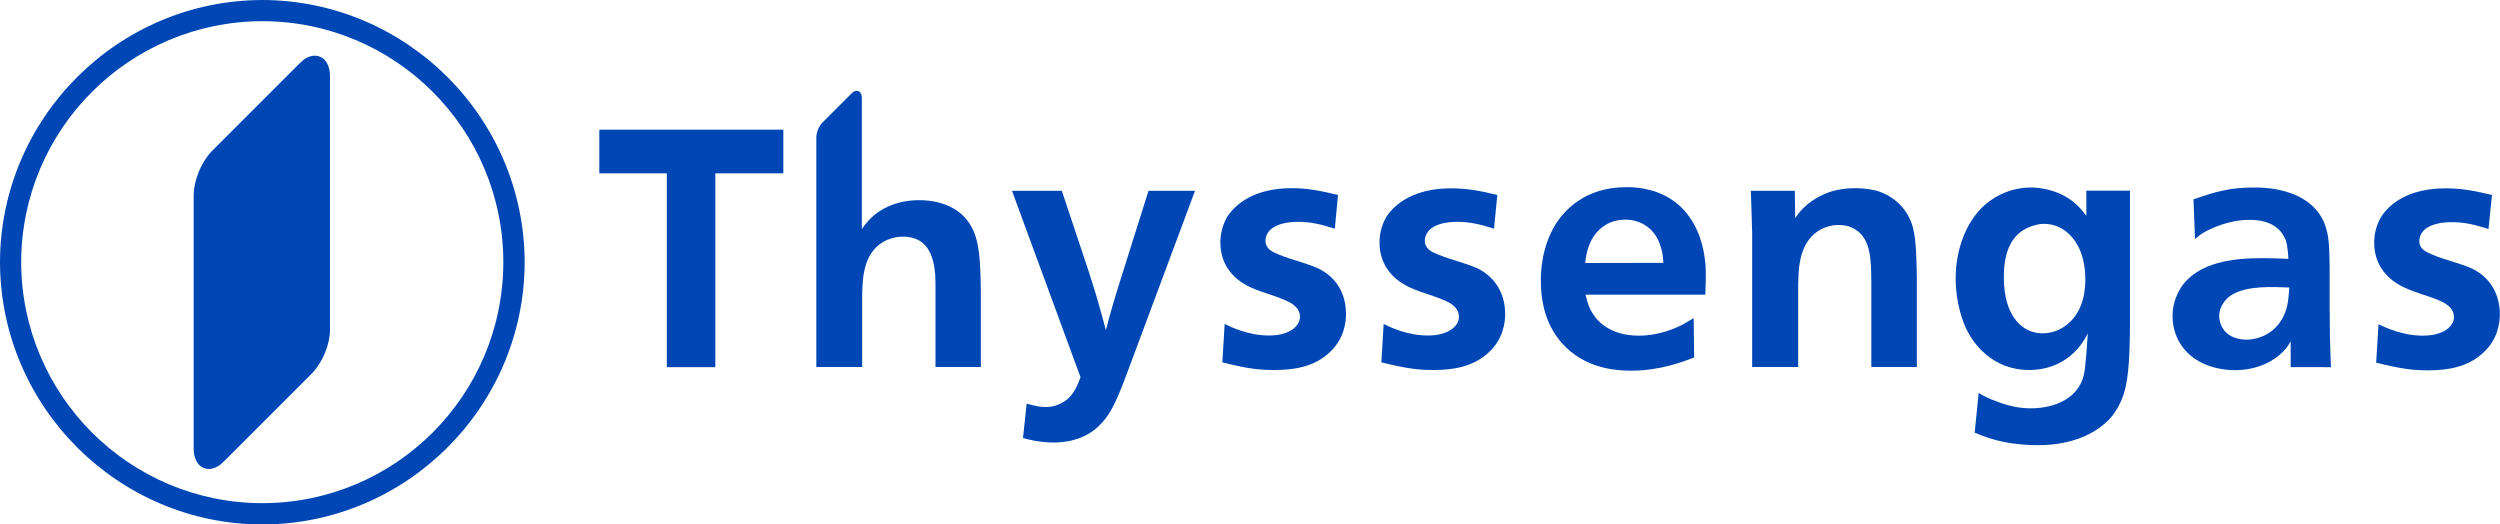 <?xml version="1.0" encoding="utf-8"?>
<!-- Generator: Adobe Illustrator 29.6.1, SVG Export Plug-In . SVG Version: 9.03 Build 0)  -->
<svg version="1.2" baseProfile="tiny" id="Logo" xmlns="http://www.w3.org/2000/svg" xmlns:xlink="http://www.w3.org/1999/xlink"
	 x="0px" y="0px" viewBox="0 0 1500 314.7" overflow="visible" xml:space="preserve">
<g>
	<g>
		<path fill="#0046B4" d="M582,134.6c-8.7-14.1-26.2-14.5-30.5-14.5c-17.5,0-27.6,8.5-31.8,13.9c-1,1.2-1.8,2.2-2.6,3.5V92
			c0,0,0-0.1,0-0.1V58.5c0-1.7-0.8-4-3.1-4c-1.2,0-2.2,0.7-3,1.5l-17.6,17.6c-2.1,2.2-3.5,5.7-3.6,8.7h0v33.4c0,0,0,0,0,0v104.5
			h27.5v-38.6c0-11.5-0.2-26.8,10.3-34.9c5.6-4.3,11.7-4.7,14.2-4.7c14.1,0,18.3,10.5,19.3,22.6c0.2,3,0.2,6,0.2,8.9v46.7h27.2
			v-44.7C588.3,154.8,587.5,143.3,582,134.6z"/>
		<polygon fill="#0046B4" points="359.6,77.8 359.6,104 400.1,104 400.1,220.3 429.2,220.3 429.2,104 470,104 470,77.8 359.6,77.8 
					"/>
		<path fill="#0046B4" d="M1150.1,220.3v-54.1c-0.2-8.3-0.2-21.8-2.4-29.9c-3-10.9-11.3-18.9-22.2-22c-5-1.2-10.5-1.4-12.1-1.4
			c-12.3,0-19,3.4-23.6,6c-7.4,4.4-10.5,8.9-12.7,11.9l-0.2-16.3h-26.4c0.3,8.5,0.6,16.9,0.8,25.4v80.3h27.6v-49.5
			c0.2-8.9,0.6-18.3,5.8-26c5.9-8.6,14.6-9.7,18.4-9.7c5,0,8.3,1.5,9.8,2.5c10.1,5.8,9.7,20,9.9,31.6v51.1H1150.1L1150.1,220.3z"/>
		<path fill="#0046B4" d="M898.4,117c-9.9-2.4-17.7-4-27.9-4c-22,0-33.7,9.3-38.8,17.3c-3.6,6.3-4,12.5-4,15.1
			c0,17.5,13.1,24.8,18.5,27.2c7.1,3.2,14.7,4.9,22,8.3c3.6,1.8,7,4.4,7.2,9.1c0,5.8-6.5,11.3-18.6,11.3c-12.7,0-22.6-5-26.6-6.9
			l-1.4,23c16.2,4,22.8,4.6,31.5,4.6c11.7,0,23.2-2,32.1-9.8c9.9-8.5,10.7-19.4,10.7-23.8c0-12.1-5.9-22.2-16.7-27.4
			c-7.7-3.4-15.9-5.1-23.6-8.3c-4-1.6-7.9-3.4-7.9-8.3c0-2.2,1.1-6.1,5.6-8.5c2.6-1.4,7.1-2.8,13.7-2.8c8.3,0,14.1,1.6,22.2,4.1
			L898.4,117L898.4,117z"/>
		<path fill="#0046B4" d="M802.8,117c-9.9-2.4-17.8-4.1-27.8-4.1c-22,0-33.7,9.3-38.8,17.4c-3.6,6.3-4,12.5-4,15.1
			c0,17.5,13.1,24.8,18.6,27.2c7.1,3.2,14.8,4.8,22,8.3c3.6,1.8,7.1,4.4,7.2,9.1c0,5.8-6.5,11.3-18.5,11.3c-12.7,0-22.6-5-26.7-6.9
			l-1.4,23c16.2,4.1,22.8,4.6,31.5,4.6c11.7,0,23.2-2,32-9.8c9.9-8.5,10.7-19.4,10.7-23.8c0-12.1-5.8-22.2-16.8-27.4
			c-7.7-3.4-15.9-5.1-23.6-8.3c-4-1.6-7.9-3.4-7.9-8.3c0-2.2,1-6.1,5.7-8.5c2.6-1.4,7.1-2.8,13.7-2.8c8.2,0,14.1,1.6,22.2,4.1
			L802.8,117L802.8,117z"/>
		<path fill="#0046B4" d="M637.1,114.5h-29.9l41.1,111.8c-2.4,6.7-5.2,12.7-12.1,15.9c-4,2-7,2-9.1,2c-4.9,0-9.9-1.8-11.1-2
			l-2.2,20.6c2.8,0.8,9.7,2.7,18.2,2.7c5,0,19.2-0.4,29.4-12.1c5.5-6,9.3-14.5,15.2-30.5L717,114.5h-27.9L673,165.6
			c-3.4,10.7-6.7,21.6-9.5,32.5c-1.4-5.4-2.8-10.7-4.4-16.1c-1.8-6.5-3.9-12.7-5.9-19.2L637.1,114.5L637.1,114.5z"/>
		<path fill-rule="evenodd" fill="#0046B4" d="M1023.2,176.9c0.2-5.7,0.4-11.1,0.2-16.6c-0.4-5.9-2.2-29-21-40.9
			c-10.7-6.9-22.4-7.1-26.6-7.1c-24.8,0-37.1,13.9-42.4,22.2c-8.5,13.7-8.9,28.7-8.9,33.9c0,21.8,8.5,33.7,15.4,40.3
			c14.1,13.5,32.7,13.7,38.9,13.7c17.8,0,31.7-5.7,37.7-7.9l-0.3-23.6c-2.5,1.4-4.7,2.8-6.9,4c-4,2-13.7,6.5-26,6.5
			c-16.2,0-24.3-7.7-27.8-13.5c-1.6-2.4-2.8-5.2-4.2-11.1H1023.2L1023.2,176.9z M951.1,157.8c0.4-3.1,1.4-16.4,12.2-22.8
			c3.5-2.2,7.7-3.2,11.9-3.2c10.3,0,18.4,6.3,21.2,16.2c1.2,3.4,1.4,6,1.6,9.7L951.1,157.8L951.1,157.8z"/>
		<path fill="#0046B4" d="M1495.2,117c-10-2.4-17.8-4-27.9-4c-22,0-33.7,9.2-38.7,17.3c-3.7,6.3-4.1,12.5-4.1,15.2
			c0,17.5,13.1,24.8,18.5,27.2c7.1,3.3,14.8,4.9,22.1,8.3c3.6,1.8,7.1,4.4,7.3,9.1c0,5.9-6.5,11.3-18.6,11.3
			c-12.7,0-22.6-5-26.7-6.8l-1.4,23c16.1,4,22.7,4.6,31.4,4.6c11.7,0,23.2-2,32.1-9.9c9.9-8.5,10.7-19.3,10.7-23.8
			c0-12.1-5.9-22.2-16.8-27.4c-7.7-3.4-15.9-5-23.6-8.3c-4-1.6-7.9-3.4-7.9-8.2c0-2.3,1-6.1,5.6-8.5c2.6-1.4,7.1-2.8,13.7-2.8
			c8.3,0,14.1,1.6,22.2,4.1L1495.2,117L1495.2,117z"/>
		<path fill-rule="evenodd" fill="#0046B4" d="M1251.8,129.5c-3.6-4.7-5.2-6.2-7.7-8.3c-9.9-7.9-21.4-8.7-25.6-8.7
			c-10.2,0-20,3.8-27.7,10.5c-11.9,10.7-17.4,28-17.4,44c0,14.9,4.4,26.6,6.9,31.4c3.4,6.7,14.3,23.6,37.3,23.6
			c12.4,0,23.4-5.2,30.9-15.1c1.6-2.2,3-4.4,4.2-6.9c-0.4,5.3-1.2,19.8-2.4,25c-4.9,19.6-27.9,20-31.7,20c-7.4,0-13.7-1.5-20.5-4.1
			c-5.7-2-8.3-3.6-10.9-5.1l-2.4,23.8c3,1.2,6.2,2.5,9.5,3.5c8.7,2.8,19.2,4,28.4,4c21.4,0,34.1-7.5,40.8-13.5
			c2.1-1.8,6.1-6.1,9.1-12.9c4.5-10.1,5.2-23.4,5.4-47v-79.3h-26.2V129.5L1251.8,129.5z M1226.3,134.3c12.3,0,20.6,9.7,23.4,20.9
			c0.6,2.6,1.5,6.2,1.5,12.3c0,4,0,20.8-13.6,29.1c-5,3-9.7,3.4-12.1,3.4c-11.7,0-23.2-9.7-23.2-33.7c0-17.5,6-25.6,13.8-29.4
			C1220.5,134.8,1224.3,134.3,1226.3,134.3L1226.3,134.3z"/>
		<path fill-rule="evenodd" fill="#0046B4" d="M1398.6,220.3c0-1.2-0.2-2.4-0.2-3.6c-0.4-10.3-0.6-20.6-0.6-30.9v-25.1
			c-0.2-12.7-0.4-18.9-2.6-25.2c-2.4-7.3-9.3-17.4-27-21.4c-6.8-1.6-13.1-1.6-15.8-1.6c-14.3,0-22.8,2.4-36.3,7.1l0.9,23.8
			c2.8-2.4,3.8-3,5.4-4c3.6-2,14.5-7.5,27.4-7.5c13.5,0,19.3,6.2,21.6,12.1c1.4,3.8,1.6,11.3,1.6,11.3c-5.2-0.2-10.5-0.4-15.7-0.4
			c-16.5,0-38.1,2-48.6,17.4c-1.6,2.6-5.2,8.7-5.2,17.4c0,8.3,3.2,14.3,4.8,16.7c9.4,14.9,28.1,15.7,32.5,15.7
			c16.5,0,26.2-7.7,30.5-12.7c1-1.2,1.6-2,3.1-4.6v15.5H1398.6L1398.6,220.3z M1373.6,172.5c-0.6,8.1-1,14.7-6,21.4
			c-6.5,8.7-16,9.9-19.6,9.9c-2.4,0-11.5-0.4-15.1-8.2c-0.8-1.8-1.4-4-1.4-5.9c0-3.2,1.2-5.7,1.8-6.7c0.8-1.4,2.4-4,5.6-6
			C1348.1,171.3,1363.3,172.1,1373.6,172.5L1373.6,172.5z"/>
	</g>
	<g>
		<path fill="#0046B4" d="M157.4,12.7c79.9,0.1,144.5,64.8,144.6,144.6c-0.1,79.9-64.7,144.5-144.6,144.6
			c-79.9-0.1-144.5-64.8-144.7-144.6C12.9,77.5,77.5,12.9,157.4,12.7 M157.4,0L157.4,0L157.4,0C70.8,0.2,0.2,70.7,0,157.3
			C0.2,244,70.8,314.5,157.4,314.7c86.6-0.2,157.2-70.7,157.4-157.3C314.6,70.7,244,0.2,157.4,0L157.4,0z"/>
		<path fill="#0046B4" d="M188.9,33.4c-3.8,0.1-6.5,2-9,4.5L127,90.8c-6.3,6.6-10.6,17-10.8,26.2h0v152.4c0,5.1,2.3,11.8,9.1,12
			c3.7-0.1,6.5-2,9-4.5l52.9-52.9c6.3-6.6,10.7-17,10.8-26.1V45.4C198,40.3,195.7,33.6,188.9,33.4z"/>
	</g>
</g>
<g>
</g>
<g>
</g>
<g>
</g>
<g>
</g>
<g>
</g>
<g>
</g>
<g>
</g>
<g>
</g>
<g>
</g>
<g>
</g>
<g>
</g>
<g>
</g>
<g>
</g>
<g>
</g>
<g>
</g>
</svg>
